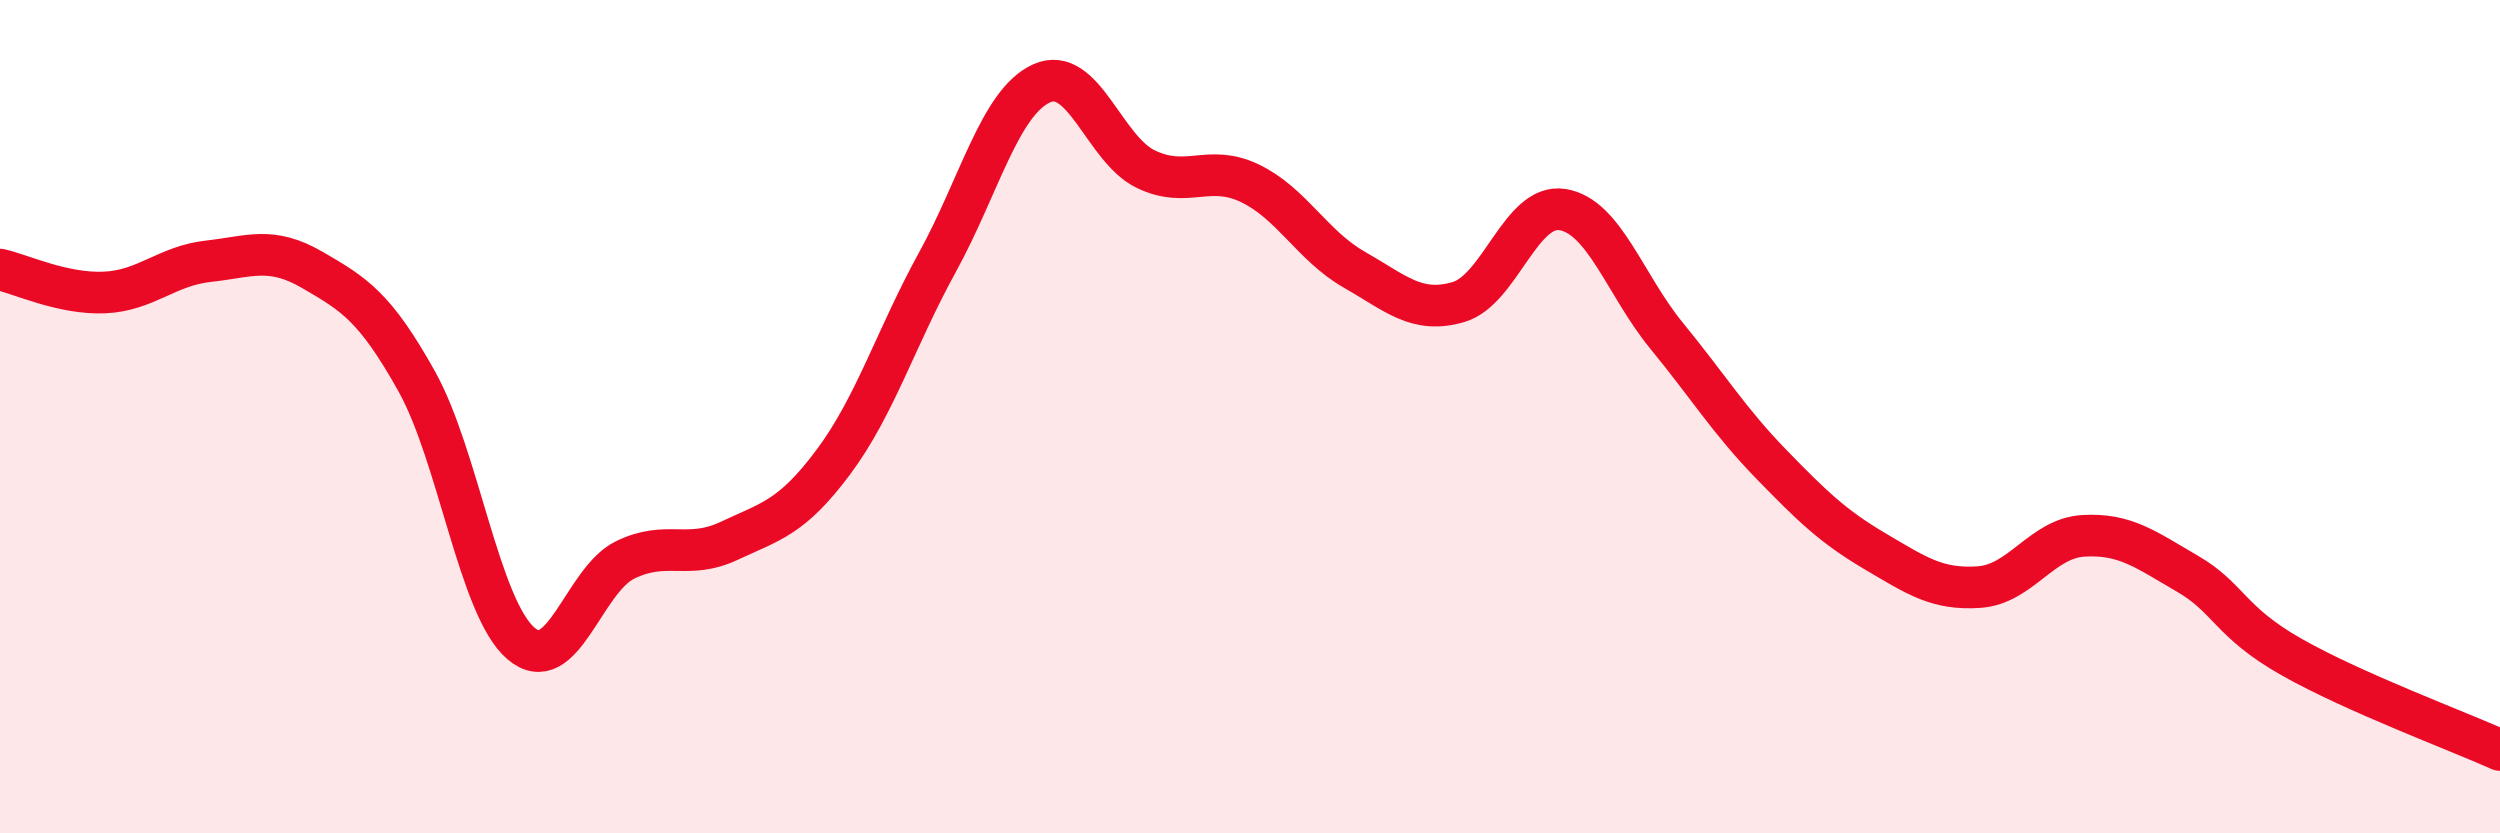 
    <svg width="60" height="20" viewBox="0 0 60 20" xmlns="http://www.w3.org/2000/svg">
      <path
        d="M 0,6.47 C 0.5,6.58 1.5,7.06 2.5,7.02 C 3.5,6.98 4,6.38 5,6.27 C 6,6.16 6.5,5.9 7.5,6.48 C 8.5,7.06 9,7.36 10,9.15 C 11,10.94 11.5,14.58 12.5,15.44 C 13.5,16.3 14,13.93 15,13.44 C 16,12.95 16.5,13.45 17.5,12.98 C 18.5,12.51 19,12.43 20,11.09 C 21,9.75 21.5,8.11 22.5,6.29 C 23.5,4.47 24,2.45 25,2 C 26,1.55 26.5,3.58 27.5,4.06 C 28.5,4.54 29,3.92 30,4.4 C 31,4.88 31.5,5.9 32.5,6.47 C 33.5,7.04 34,7.54 35,7.25 C 36,6.96 36.5,4.87 37.5,5.03 C 38.5,5.19 39,6.84 40,8.06 C 41,9.28 41.5,10.1 42.5,11.13 C 43.5,12.16 44,12.64 45,13.23 C 46,13.82 46.5,14.16 47.5,14.09 C 48.5,14.02 49,12.92 50,12.86 C 51,12.8 51.5,13.19 52.5,13.77 C 53.5,14.35 53.5,14.92 55,15.77 C 56.5,16.62 59,17.55 60,18L60 20L0 20Z"
        fill="#EB0A25"
        opacity="0.1"
        stroke-linecap="round"
        stroke-linejoin="round"
      />
      <path
        d="M 0,6.47 C 0.5,6.58 1.5,7.06 2.5,7.02 C 3.5,6.98 4,6.38 5,6.27 C 6,6.16 6.5,5.9 7.5,6.48 C 8.5,7.06 9,7.36 10,9.15 C 11,10.94 11.5,14.58 12.5,15.44 C 13.5,16.3 14,13.93 15,13.44 C 16,12.95 16.5,13.45 17.5,12.98 C 18.5,12.51 19,12.43 20,11.09 C 21,9.75 21.5,8.11 22.5,6.29 C 23.5,4.47 24,2.45 25,2 C 26,1.55 26.5,3.58 27.5,4.06 C 28.5,4.54 29,3.92 30,4.4 C 31,4.88 31.5,5.9 32.5,6.47 C 33.5,7.04 34,7.54 35,7.25 C 36,6.96 36.5,4.87 37.5,5.03 C 38.5,5.19 39,6.84 40,8.06 C 41,9.28 41.5,10.1 42.5,11.13 C 43.5,12.16 44,12.64 45,13.23 C 46,13.82 46.5,14.16 47.5,14.09 C 48.5,14.02 49,12.92 50,12.86 C 51,12.8 51.5,13.19 52.5,13.77 C 53.5,14.35 53.5,14.92 55,15.77 C 56.5,16.62 59,17.55 60,18"
        stroke="#EB0A25"
        stroke-width="1"
        fill="none"
        stroke-linecap="round"
        stroke-linejoin="round"
      />
    </svg>
  